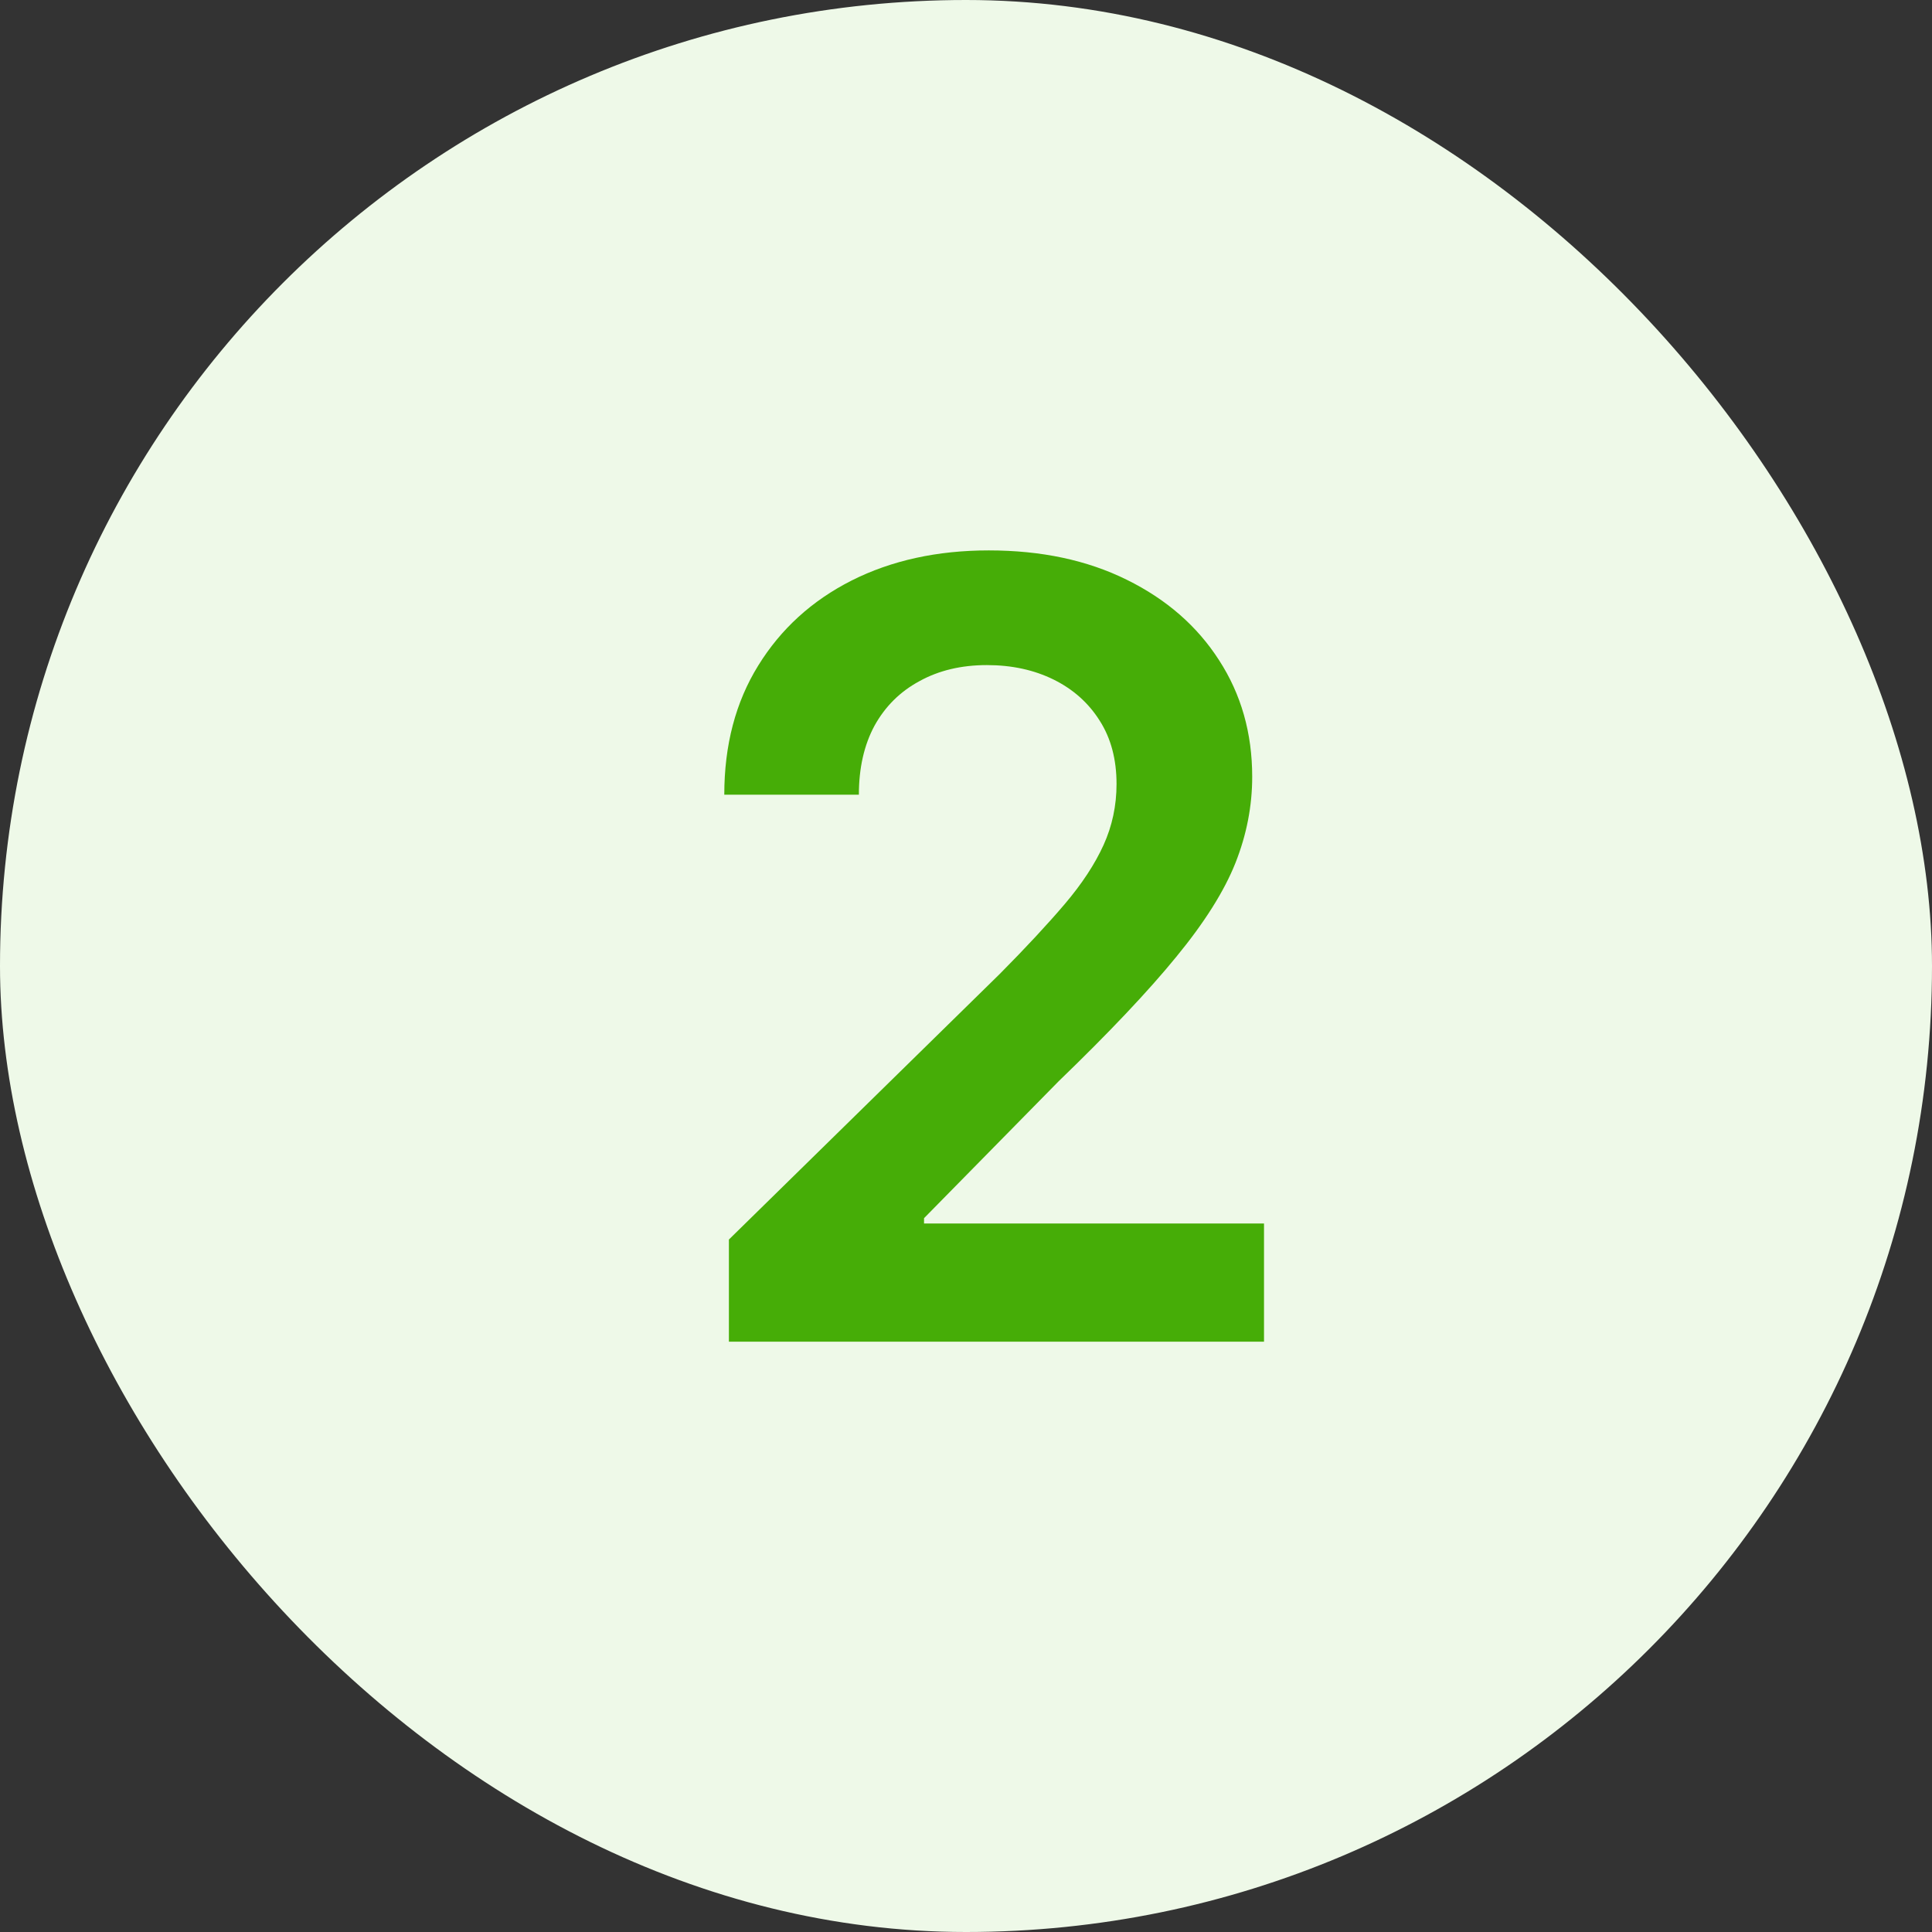 <svg width="36" height="36" viewBox="0 0 36 36" fill="none" xmlns="http://www.w3.org/2000/svg">
<rect x="0" y="0" width="36" height="36" fill="#333333" stroke="none"/>
<rect width="36" height="36" rx="18" fill="#EEF9E8"/>
<path d="M13.582 25V23.097L18.631 18.146C19.114 17.659 19.517 17.225 19.839 16.847C20.161 16.468 20.402 16.101 20.563 15.746C20.724 15.391 20.805 15.012 20.805 14.609C20.805 14.15 20.701 13.757 20.492 13.43C20.284 13.099 19.997 12.843 19.633 12.663C19.268 12.483 18.854 12.393 18.39 12.393C17.912 12.393 17.493 12.493 17.133 12.692C16.773 12.886 16.494 13.163 16.295 13.523C16.101 13.883 16.004 14.311 16.004 14.808H13.496C13.496 13.885 13.707 13.082 14.129 12.401C14.55 11.719 15.13 11.191 15.869 10.817C16.612 10.443 17.464 10.256 18.425 10.256C19.401 10.256 20.258 10.438 20.996 10.803C21.735 11.167 22.308 11.667 22.715 12.301C23.127 12.936 23.333 13.66 23.333 14.474C23.333 15.019 23.229 15.554 23.021 16.079C22.812 16.605 22.445 17.188 21.92 17.827C21.399 18.466 20.667 19.24 19.725 20.149L17.218 22.699V22.798H23.553V25H13.582Z" fill="#46AD07"/>
</svg>
